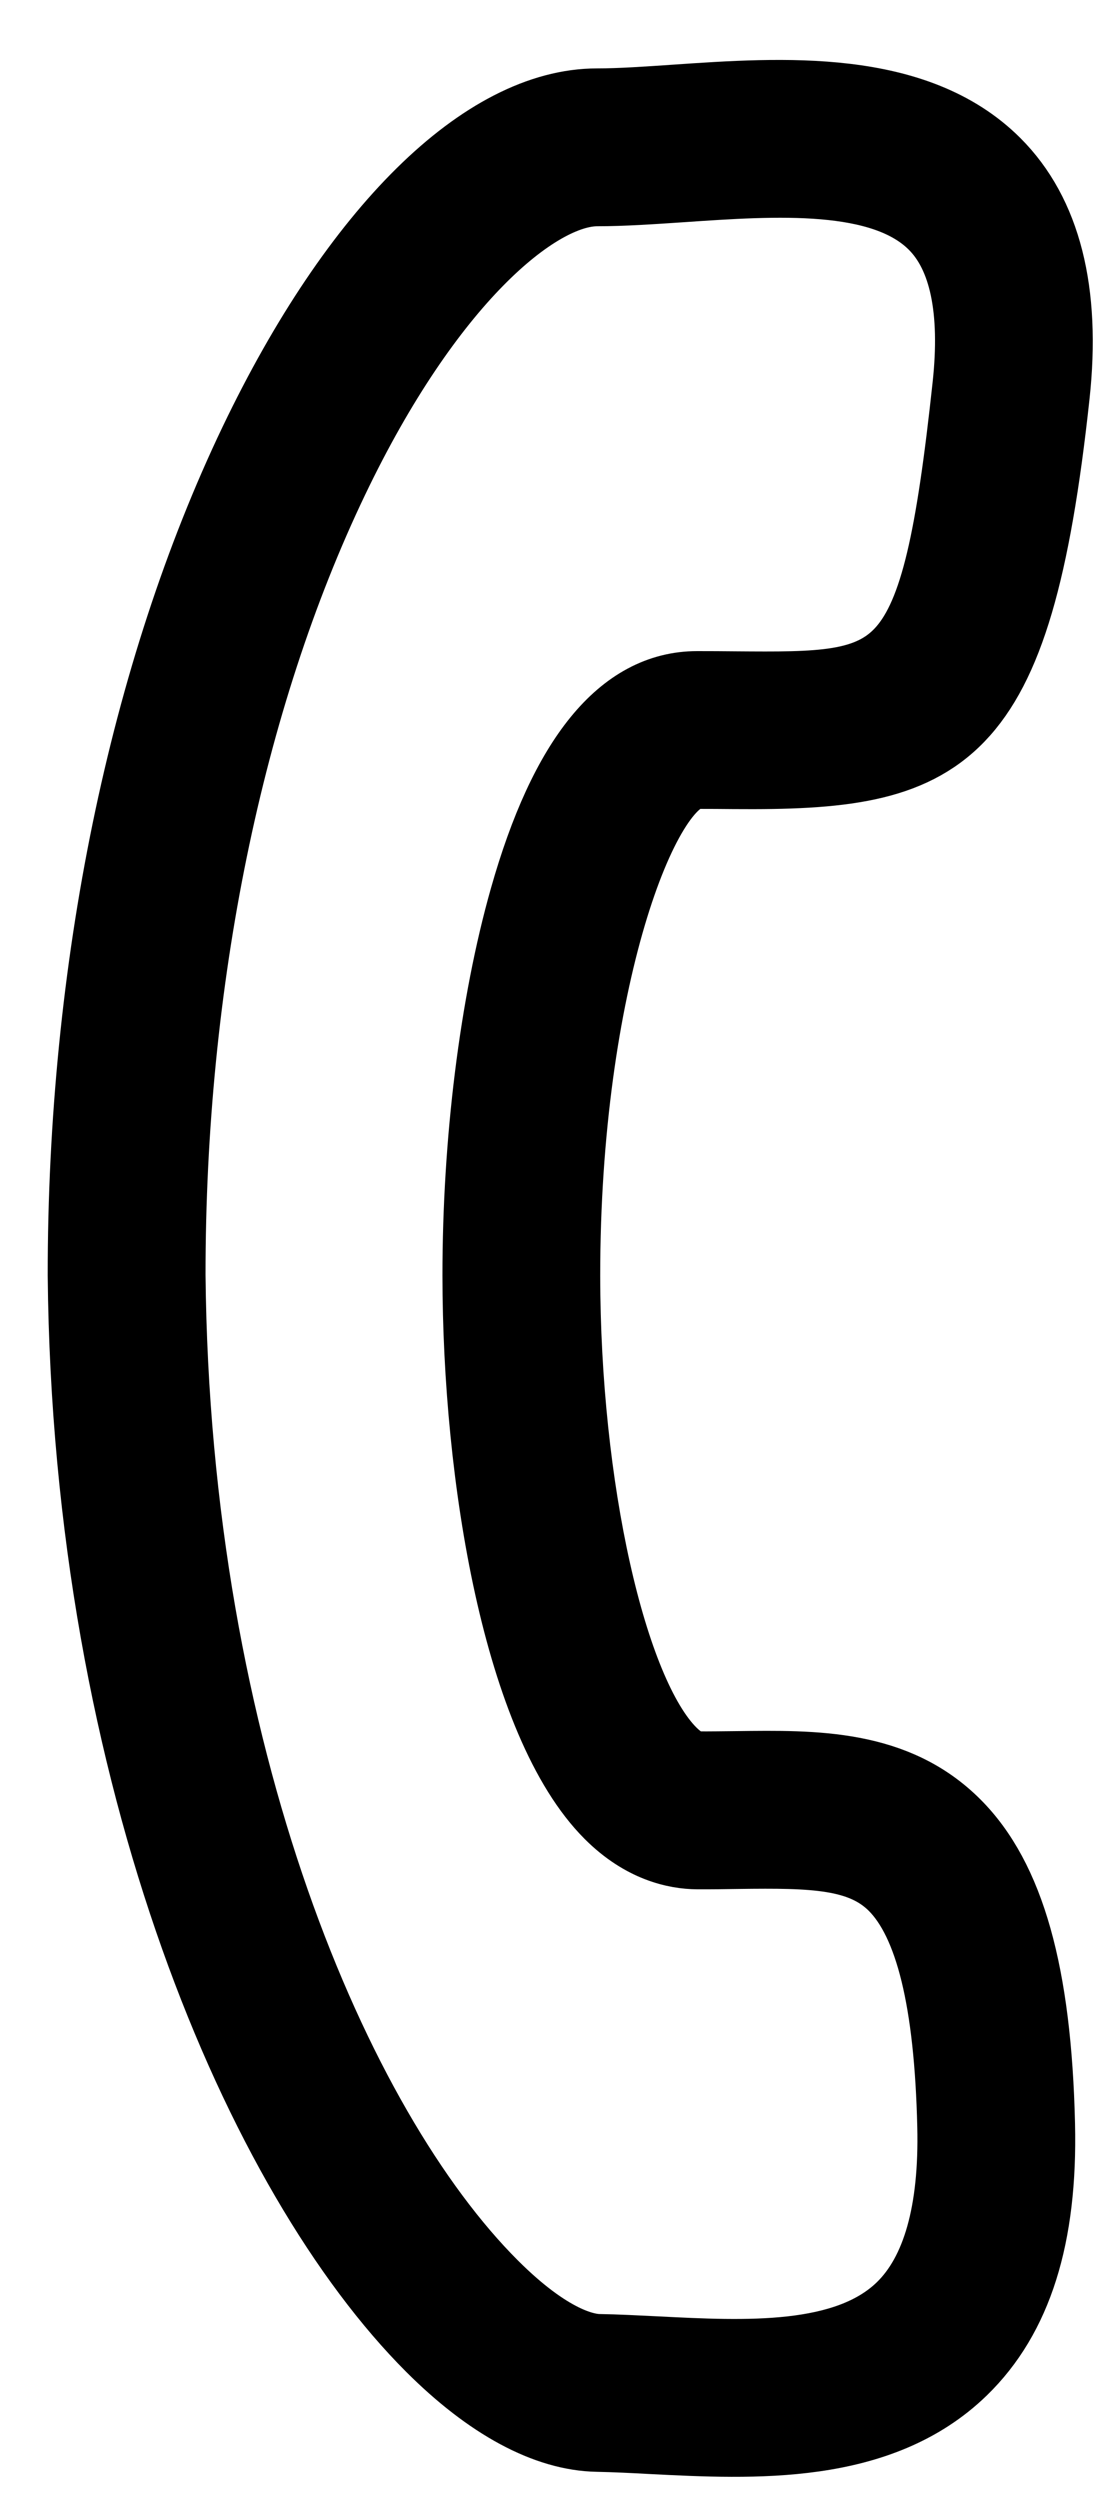 <svg width="16" height="36" viewBox="0 0 16 36" fill="none" xmlns="http://www.w3.org/2000/svg">
<path d="M9.387 35.127C9.114 35.112 8.85 35.099 8.602 35.094C7.865 35.081 7.036 34.634 6.203 33.801C3.757 31.355 1.257 25.636 1.187 18.365C1.185 13.957 2.063 9.693 3.657 6.361C5.119 3.307 6.967 1.484 8.6 1.485C8.93 1.485 9.317 1.458 9.727 1.43C11.271 1.324 13.192 1.193 14.342 2.342C15.07 3.07 15.356 4.199 15.193 5.697C14.646 10.758 13.616 11.176 10.572 11.151C10.402 11.149 10.225 11.148 10.04 11.148C9.276 11.148 8.143 14.18 8.144 18.368C8.146 21.408 8.804 24.358 9.675 25.229C9.878 25.431 10.007 25.432 10.049 25.432C10.24 25.433 10.428 25.43 10.613 25.428C11.737 25.413 12.898 25.397 13.765 26.264C14.545 27.043 14.932 28.418 14.982 30.59C15.02 32.207 14.654 33.367 13.864 34.135C12.672 35.294 10.851 35.201 9.387 35.127L9.387 35.127ZM13.71 30.619C13.668 28.82 13.392 27.69 12.866 27.163C12.403 26.701 11.715 26.686 10.632 26.701C10.439 26.704 10.242 26.707 10.043 26.706C9.726 26.704 9.248 26.602 8.775 26.129C7.462 24.816 6.873 21.285 6.872 18.368C6.871 16.439 7.118 14.457 7.55 12.931C8.123 10.903 8.96 9.876 10.04 9.876C10.229 9.876 10.409 9.877 10.582 9.879C13.02 9.899 13.459 9.903 13.928 5.56C14.047 4.464 13.884 3.684 13.442 3.243C12.703 2.503 11.169 2.608 9.815 2.701C9.383 2.73 8.974 2.758 8.601 2.758C7.73 2.758 6.171 4.058 4.806 6.912C3.291 10.076 2.458 14.144 2.46 18.361C2.527 25.265 4.84 30.639 7.103 32.902C7.923 33.722 8.44 33.819 8.624 33.822C8.885 33.826 9.164 33.841 9.452 33.855C10.732 33.92 12.182 33.995 12.977 33.222C13.492 32.721 13.739 31.845 13.71 30.619L13.71 30.619Z" fill="black" stroke="black"/>
</svg>
